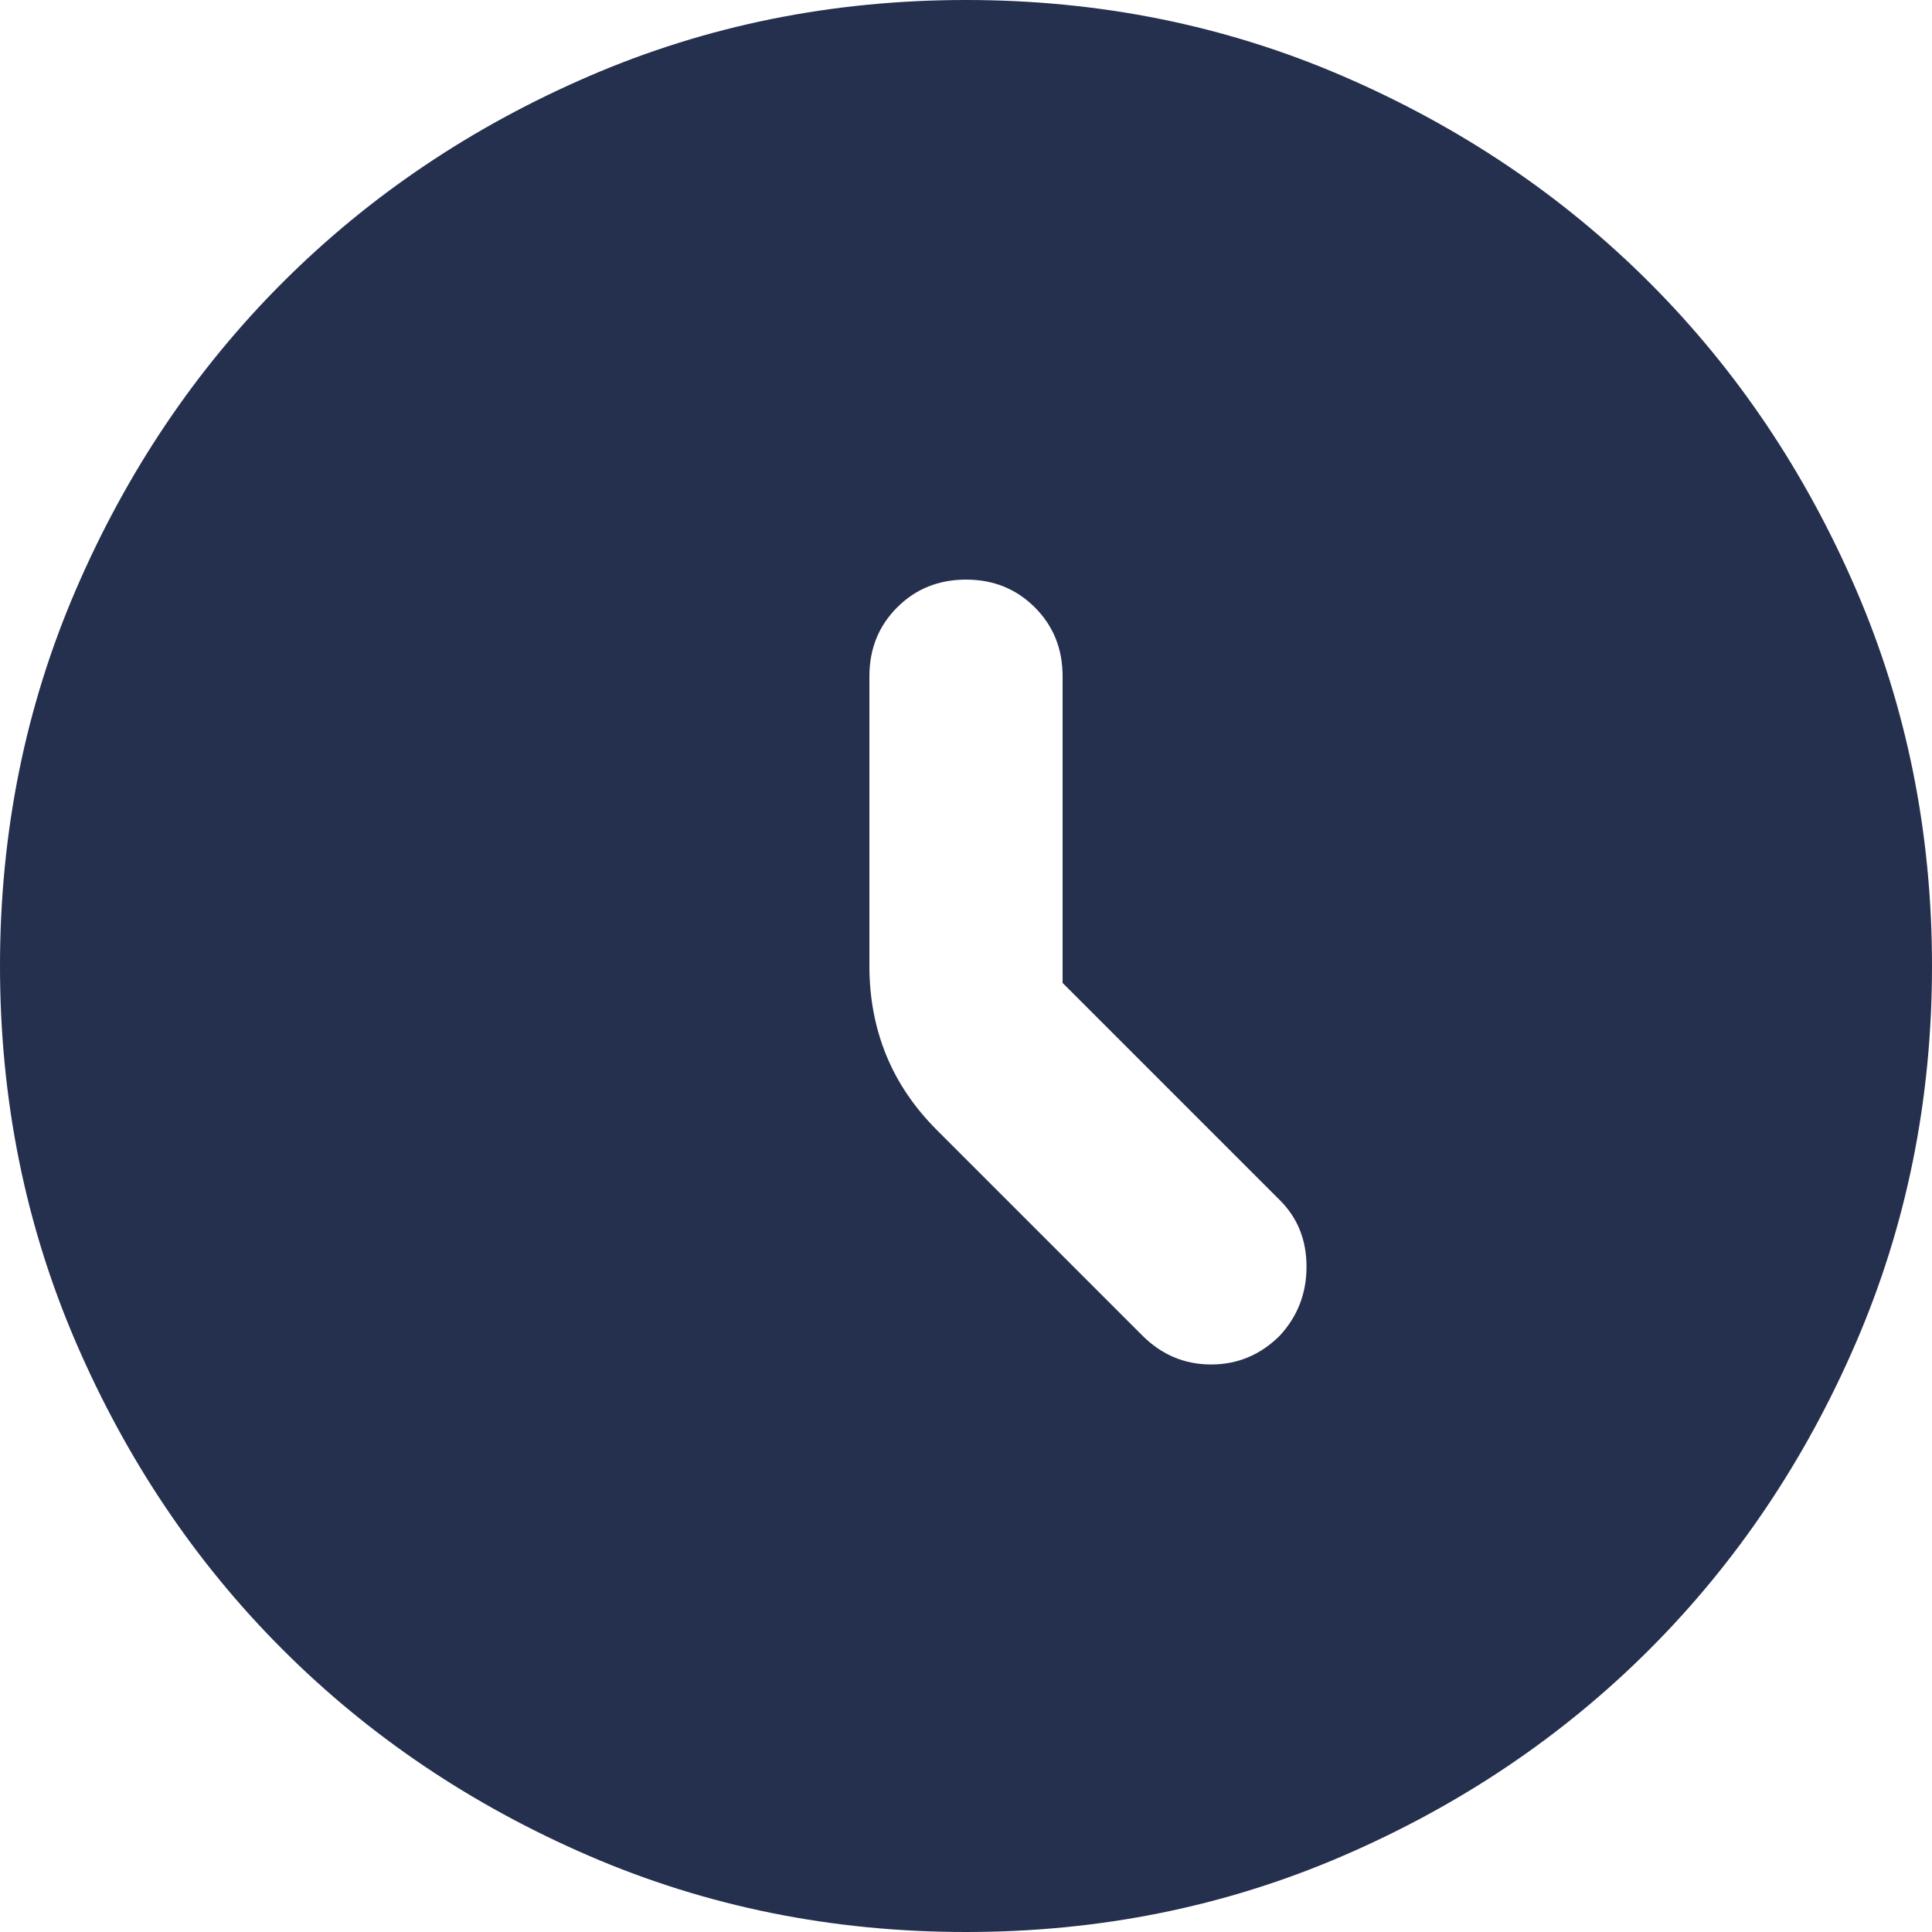 <?xml version="1.0" encoding="UTF-8"?> <svg xmlns="http://www.w3.org/2000/svg" width="16" height="16" viewBox="0 0 16 16" fill="none"><path d="M8.8 8.14V5.6C8.8 5.373 8.723 5.183 8.57 5.03C8.417 4.877 8.227 4.8 8 4.8C7.773 4.8 7.583 4.877 7.43 5.03C7.277 5.183 7.2 5.373 7.2 5.6V8C7.2 8.267 7.247 8.513 7.34 8.74C7.433 8.967 7.573 9.173 7.76 9.36L9.46 11.06C9.62 11.22 9.81 11.3 10.03 11.3C10.25 11.3 10.44 11.22 10.6 11.06C10.747 10.9 10.82 10.71 10.82 10.49C10.82 10.27 10.747 10.087 10.6 9.94L8.8 8.14ZM8 16C6.893 16 5.853 15.79 4.88 15.37C3.907 14.95 3.06 14.38 2.34 13.66C1.62 12.94 1.05 12.093 0.63 11.12C0.21 10.147 0 9.107 0 8C0 6.893 0.21 5.853 0.63 4.88C1.05 3.907 1.62 3.06 2.34 2.34C3.06 1.62 3.907 1.05 4.88 0.63C5.853 0.21 6.893 0 8 0C9.107 0 10.147 0.21 11.12 0.63C12.093 1.05 12.94 1.62 13.66 2.34C14.38 3.06 14.95 3.907 15.37 4.88C15.79 5.853 16 6.893 16 8C16 9.107 15.79 10.147 15.37 11.12C14.95 12.093 14.38 12.94 13.66 13.66C12.94 14.38 12.093 14.95 11.12 15.37C10.147 15.79 9.107 16 8 16Z" fill="#252F4E"></path></svg> 